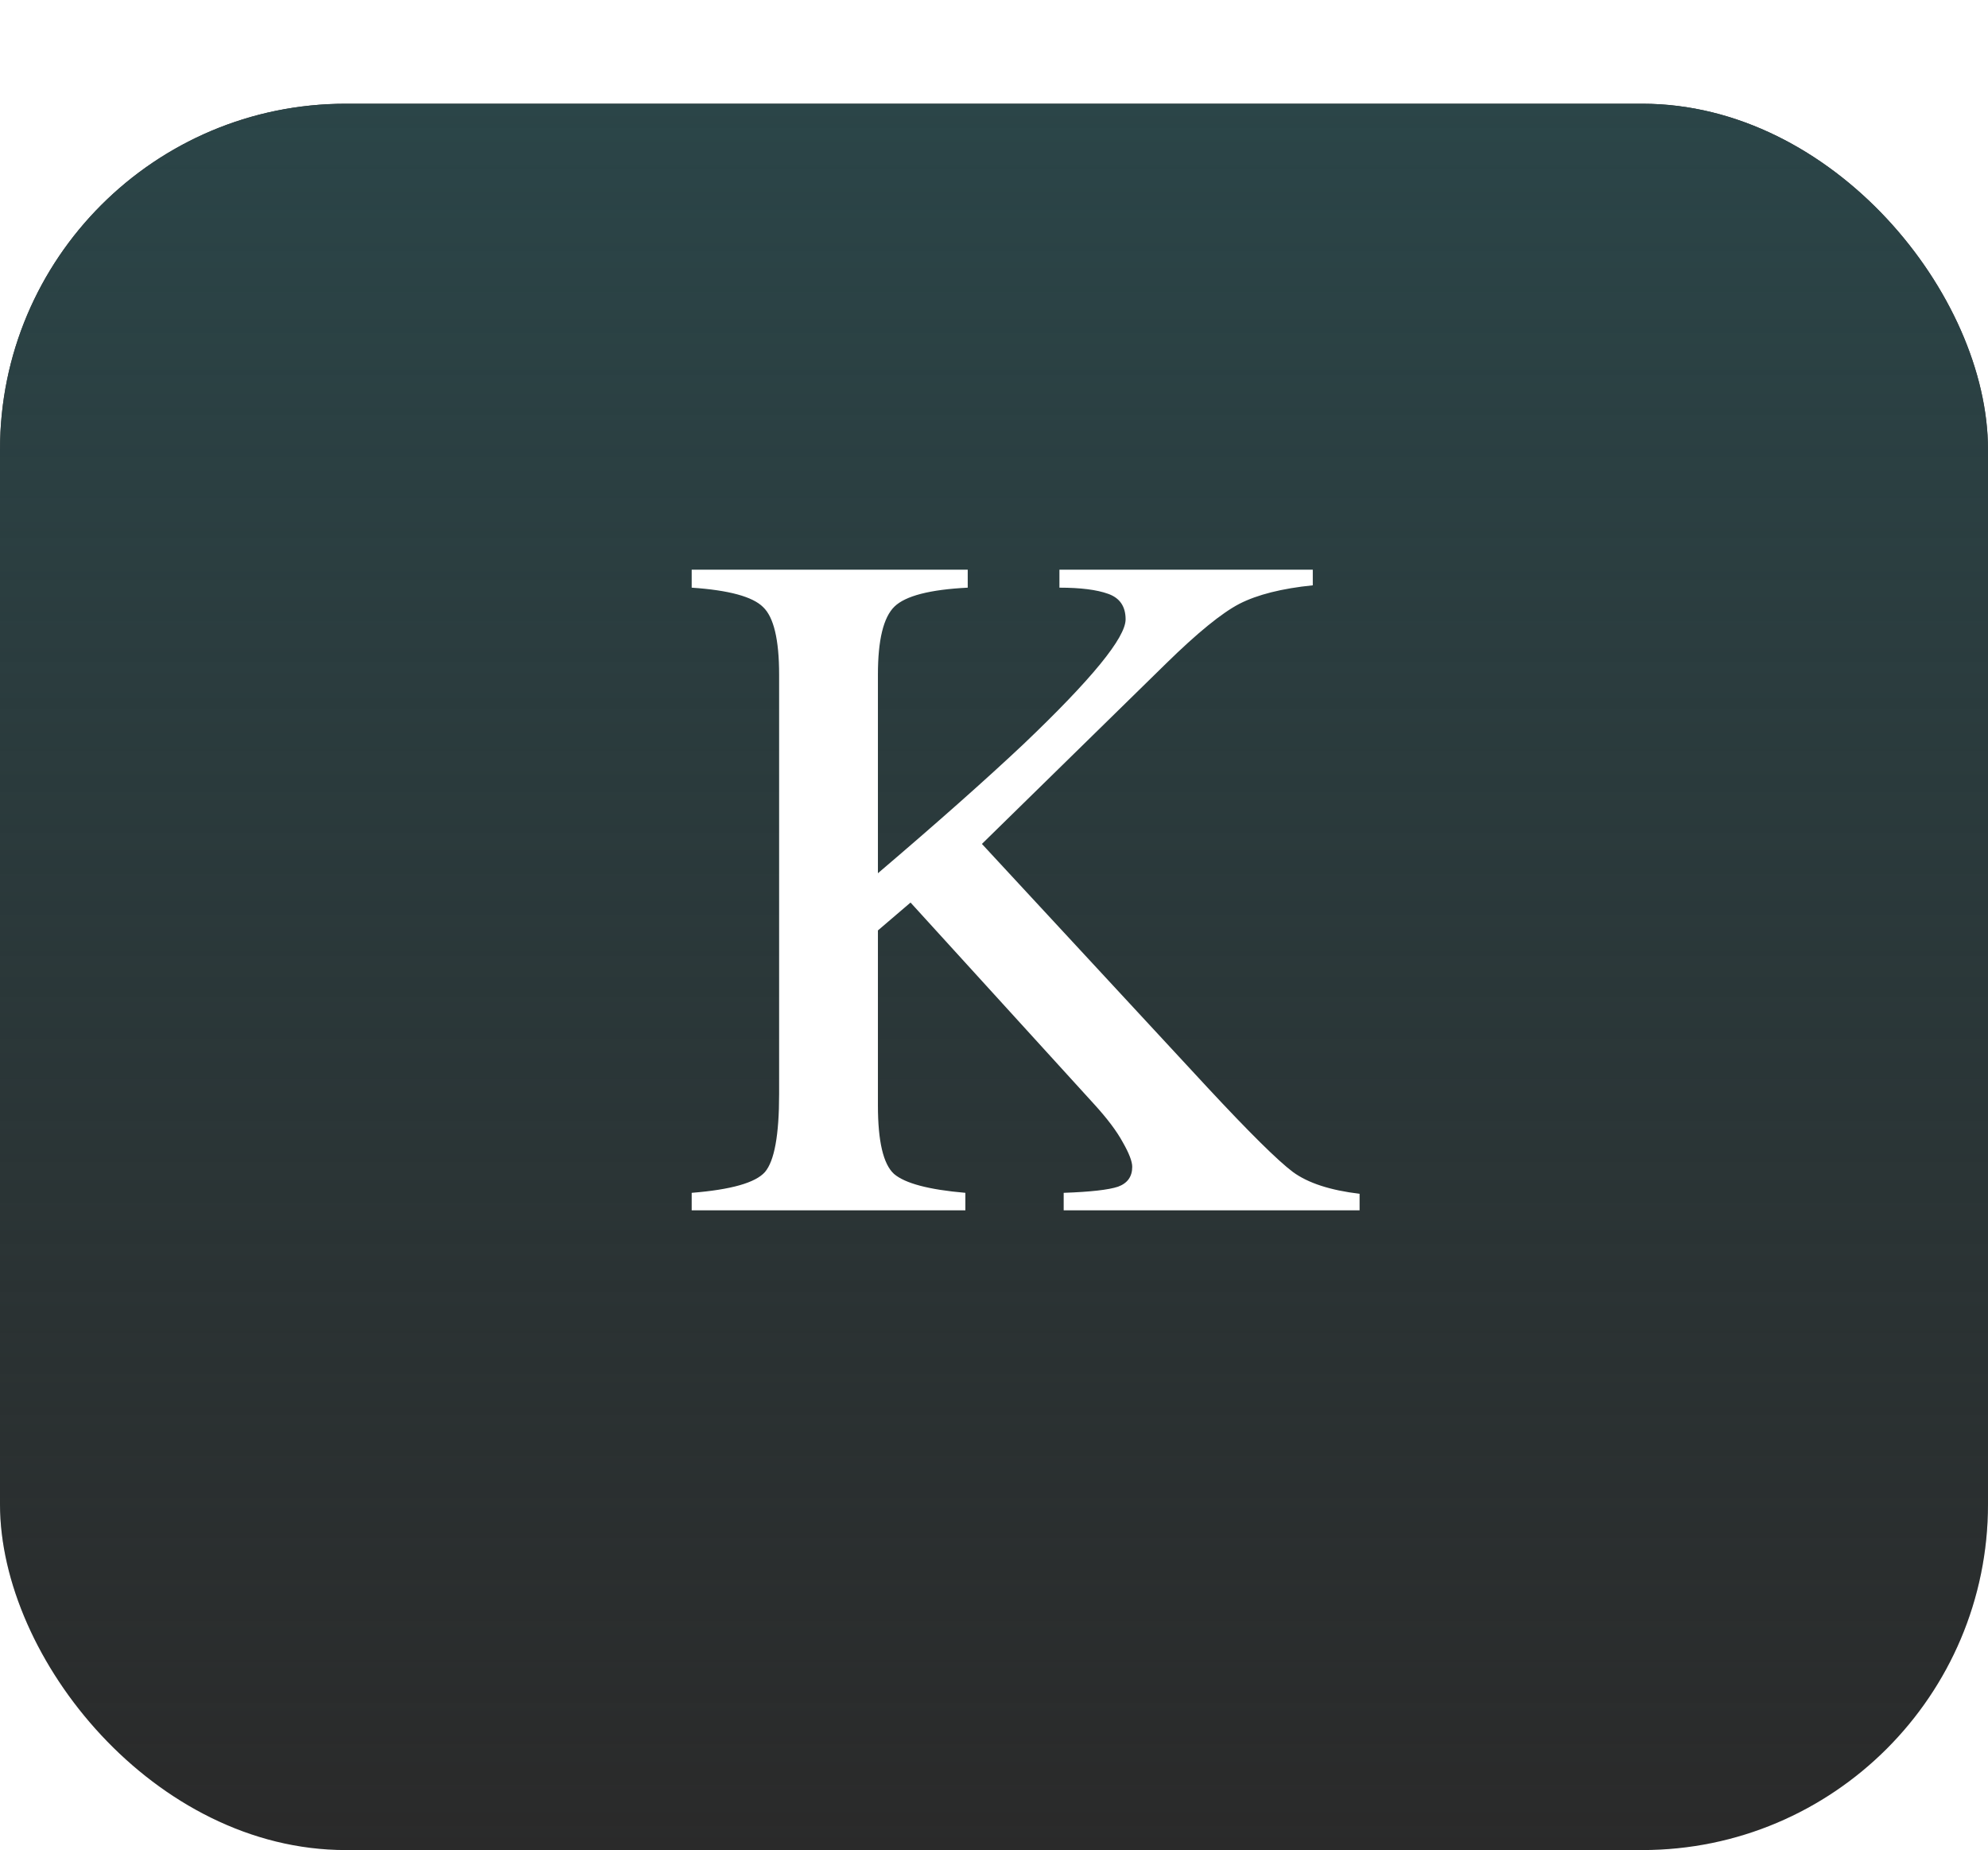 <svg width="115" height="107" viewBox="0 0 115 107" fill="none" xmlns="http://www.w3.org/2000/svg">
<g filter="url(#filter0_d_78_42)">
<rect width="115" height="101" rx="20" fill="#2A2A2A"/>
<rect width="115" height="101" rx="20" fill="url(#paint0_linear_78_42)"/>
</g>
<g filter="url(#filter1_d_78_42)">
<path d="M40.012 68.988C42.29 68.806 43.703 68.405 44.25 67.785C44.797 67.147 45.07 65.643 45.07 63.273V39.02C45.07 36.996 44.76 35.693 44.141 35.109C43.539 34.508 42.163 34.134 40.012 33.988V32.949H55.98V33.988C53.793 34.098 52.38 34.462 51.742 35.082C51.104 35.702 50.785 37.014 50.785 39.02V50.504C54.23 47.569 57.047 45.072 59.234 43.012C63.154 39.275 65.113 36.878 65.113 35.82C65.113 35.073 64.776 34.581 64.102 34.344C63.445 34.107 62.507 33.988 61.285 33.988V32.949H75.941V33.852C74.155 34.034 72.742 34.389 71.703 34.918C70.682 35.447 69.26 36.604 67.438 38.391L56.801 48.809L69.844 62.891C72.268 65.497 73.918 67.129 74.793 67.785C75.668 68.423 76.953 68.842 78.648 69.043V70H61.531V68.988C63.081 68.934 64.129 68.815 64.676 68.633C65.223 68.432 65.496 68.049 65.496 67.484C65.496 67.174 65.314 66.701 64.949 66.062C64.603 65.424 64.047 64.686 63.281 63.848L52.672 52.199L50.785 53.812V63.93C50.785 66.008 51.095 67.329 51.715 67.894C52.353 68.441 53.729 68.806 55.844 68.988V70H40.012V68.988Z" fill="white"/>
</g>
<defs>
<filter id="filter0_d_78_42" x="0" y="0" width="115" height="107" filterUnits="userSpaceOnUse" color-interpolation-filters="sRGB">
<feFlood flood-opacity="0" result="BackgroundImageFix"/>
<feColorMatrix in="SourceAlpha" type="matrix" values="0 0 0 0 0 0 0 0 0 0 0 0 0 0 0 0 0 0 127 0" result="hardAlpha"/>
<feOffset dy="6"/>
<feComposite in2="hardAlpha" operator="out"/>
<feColorMatrix type="matrix" values="0 0 0 0 0.42 0 0 0 0 0.42 0 0 0 0 0.42 0 0 0 0.7 0"/>
<feBlend mode="normal" in2="BackgroundImageFix" result="effect1_dropShadow_78_42"/>
<feBlend mode="normal" in="SourceGraphic" in2="effect1_dropShadow_78_42" result="shape"/>
</filter>
<filter id="filter1_d_78_42" x="36.012" y="28.949" width="46.637" height="45.051" filterUnits="userSpaceOnUse" color-interpolation-filters="sRGB">
<feFlood flood-opacity="0" result="BackgroundImageFix"/>
<feColorMatrix in="SourceAlpha" type="matrix" values="0 0 0 0 0 0 0 0 0 0 0 0 0 0 0 0 0 0 127 0" result="hardAlpha"/>
<feOffset/>
<feGaussianBlur stdDeviation="2"/>
<feComposite in2="hardAlpha" operator="out"/>
<feColorMatrix type="matrix" values="0 0 0 0 1 0 0 0 0 1 0 0 0 0 1 0 0 0 0.25 0"/>
<feBlend mode="normal" in2="BackgroundImageFix" result="effect1_dropShadow_78_42"/>
<feBlend mode="normal" in="SourceGraphic" in2="effect1_dropShadow_78_42" result="shape"/>
</filter>
<linearGradient id="paint0_linear_78_42" x1="57.5" y1="0" x2="57.5" y2="101" gradientUnits="userSpaceOnUse">
<stop stop-color="#2B4548"/>
<stop offset="1" stop-color="#2B4548" stop-opacity="0"/>
</linearGradient>
</defs>
</svg>
